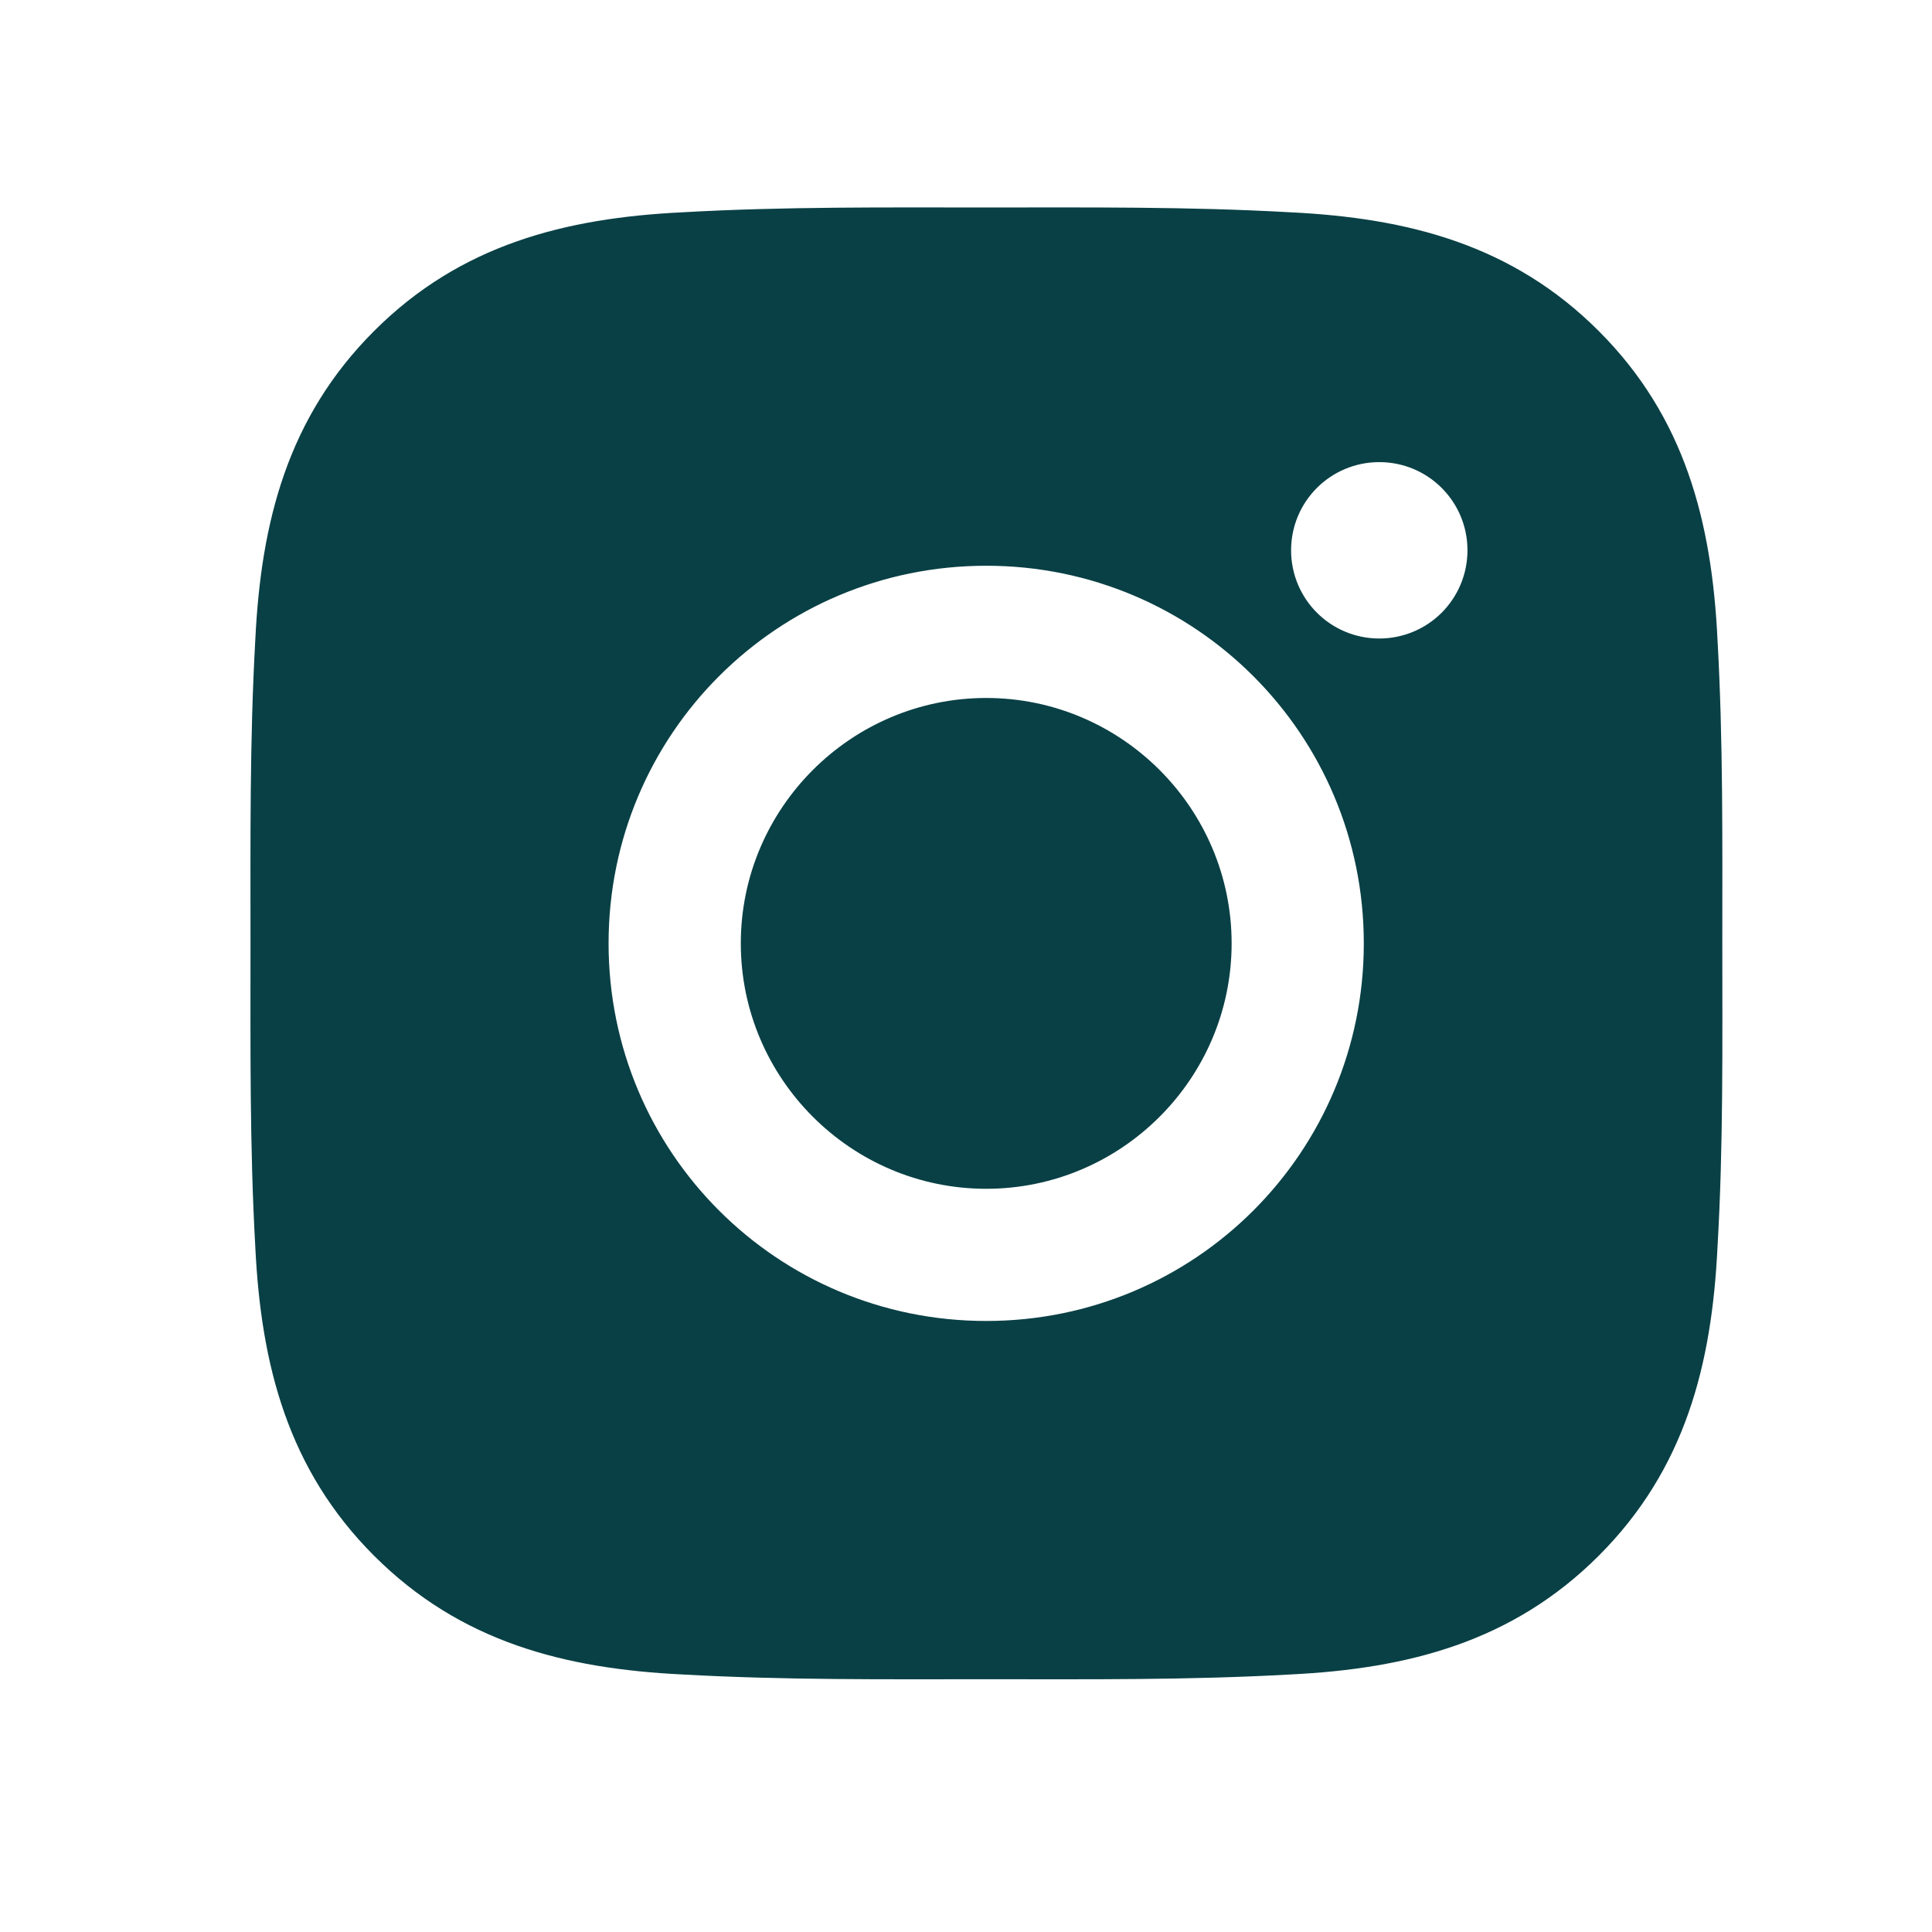 <svg width="41" height="41" viewBox="0 0 41 41" fill="none" xmlns="http://www.w3.org/2000/svg">
<path d="M20.929 14.812C18.061 14.812 15.721 17.152 15.721 20.02C15.721 22.888 18.061 25.228 20.929 25.228C23.797 25.228 26.137 22.888 26.137 20.02C26.137 17.152 23.797 14.812 20.929 14.812ZM36.55 20.02C36.55 17.863 36.569 15.726 36.448 13.573C36.327 11.072 35.757 8.853 33.928 7.025C32.096 5.192 29.88 4.626 27.38 4.505C25.223 4.383 23.086 4.403 20.933 4.403C18.776 4.403 16.639 4.383 14.486 4.505C11.986 4.626 9.766 5.196 7.938 7.025C6.105 8.857 5.539 11.072 5.418 13.573C5.297 15.73 5.316 17.867 5.316 20.02C5.316 22.173 5.297 24.314 5.418 26.466C5.539 28.967 6.109 31.186 7.938 33.015C9.77 34.847 11.986 35.414 14.486 35.535C16.643 35.656 18.78 35.636 20.933 35.636C23.09 35.636 25.227 35.656 27.38 35.535C29.88 35.414 32.099 34.843 33.928 33.015C35.76 31.182 36.327 28.967 36.448 26.466C36.573 24.314 36.55 22.177 36.55 20.02ZM20.929 28.033C16.494 28.033 12.915 24.454 12.915 20.02C12.915 15.585 16.494 12.006 20.929 12.006C25.363 12.006 28.942 15.585 28.942 20.02C28.942 24.454 25.363 28.033 20.929 28.033ZM29.271 13.55C28.235 13.55 27.399 12.713 27.399 11.678C27.399 10.643 28.235 9.807 29.271 9.807C30.306 9.807 31.142 10.643 31.142 11.678C31.142 11.924 31.094 12.167 31 12.395C30.906 12.622 30.768 12.828 30.595 13.002C30.421 13.176 30.214 13.314 29.987 13.408C29.76 13.502 29.517 13.55 29.271 13.55Z" fill="#094045"/>
</svg>

